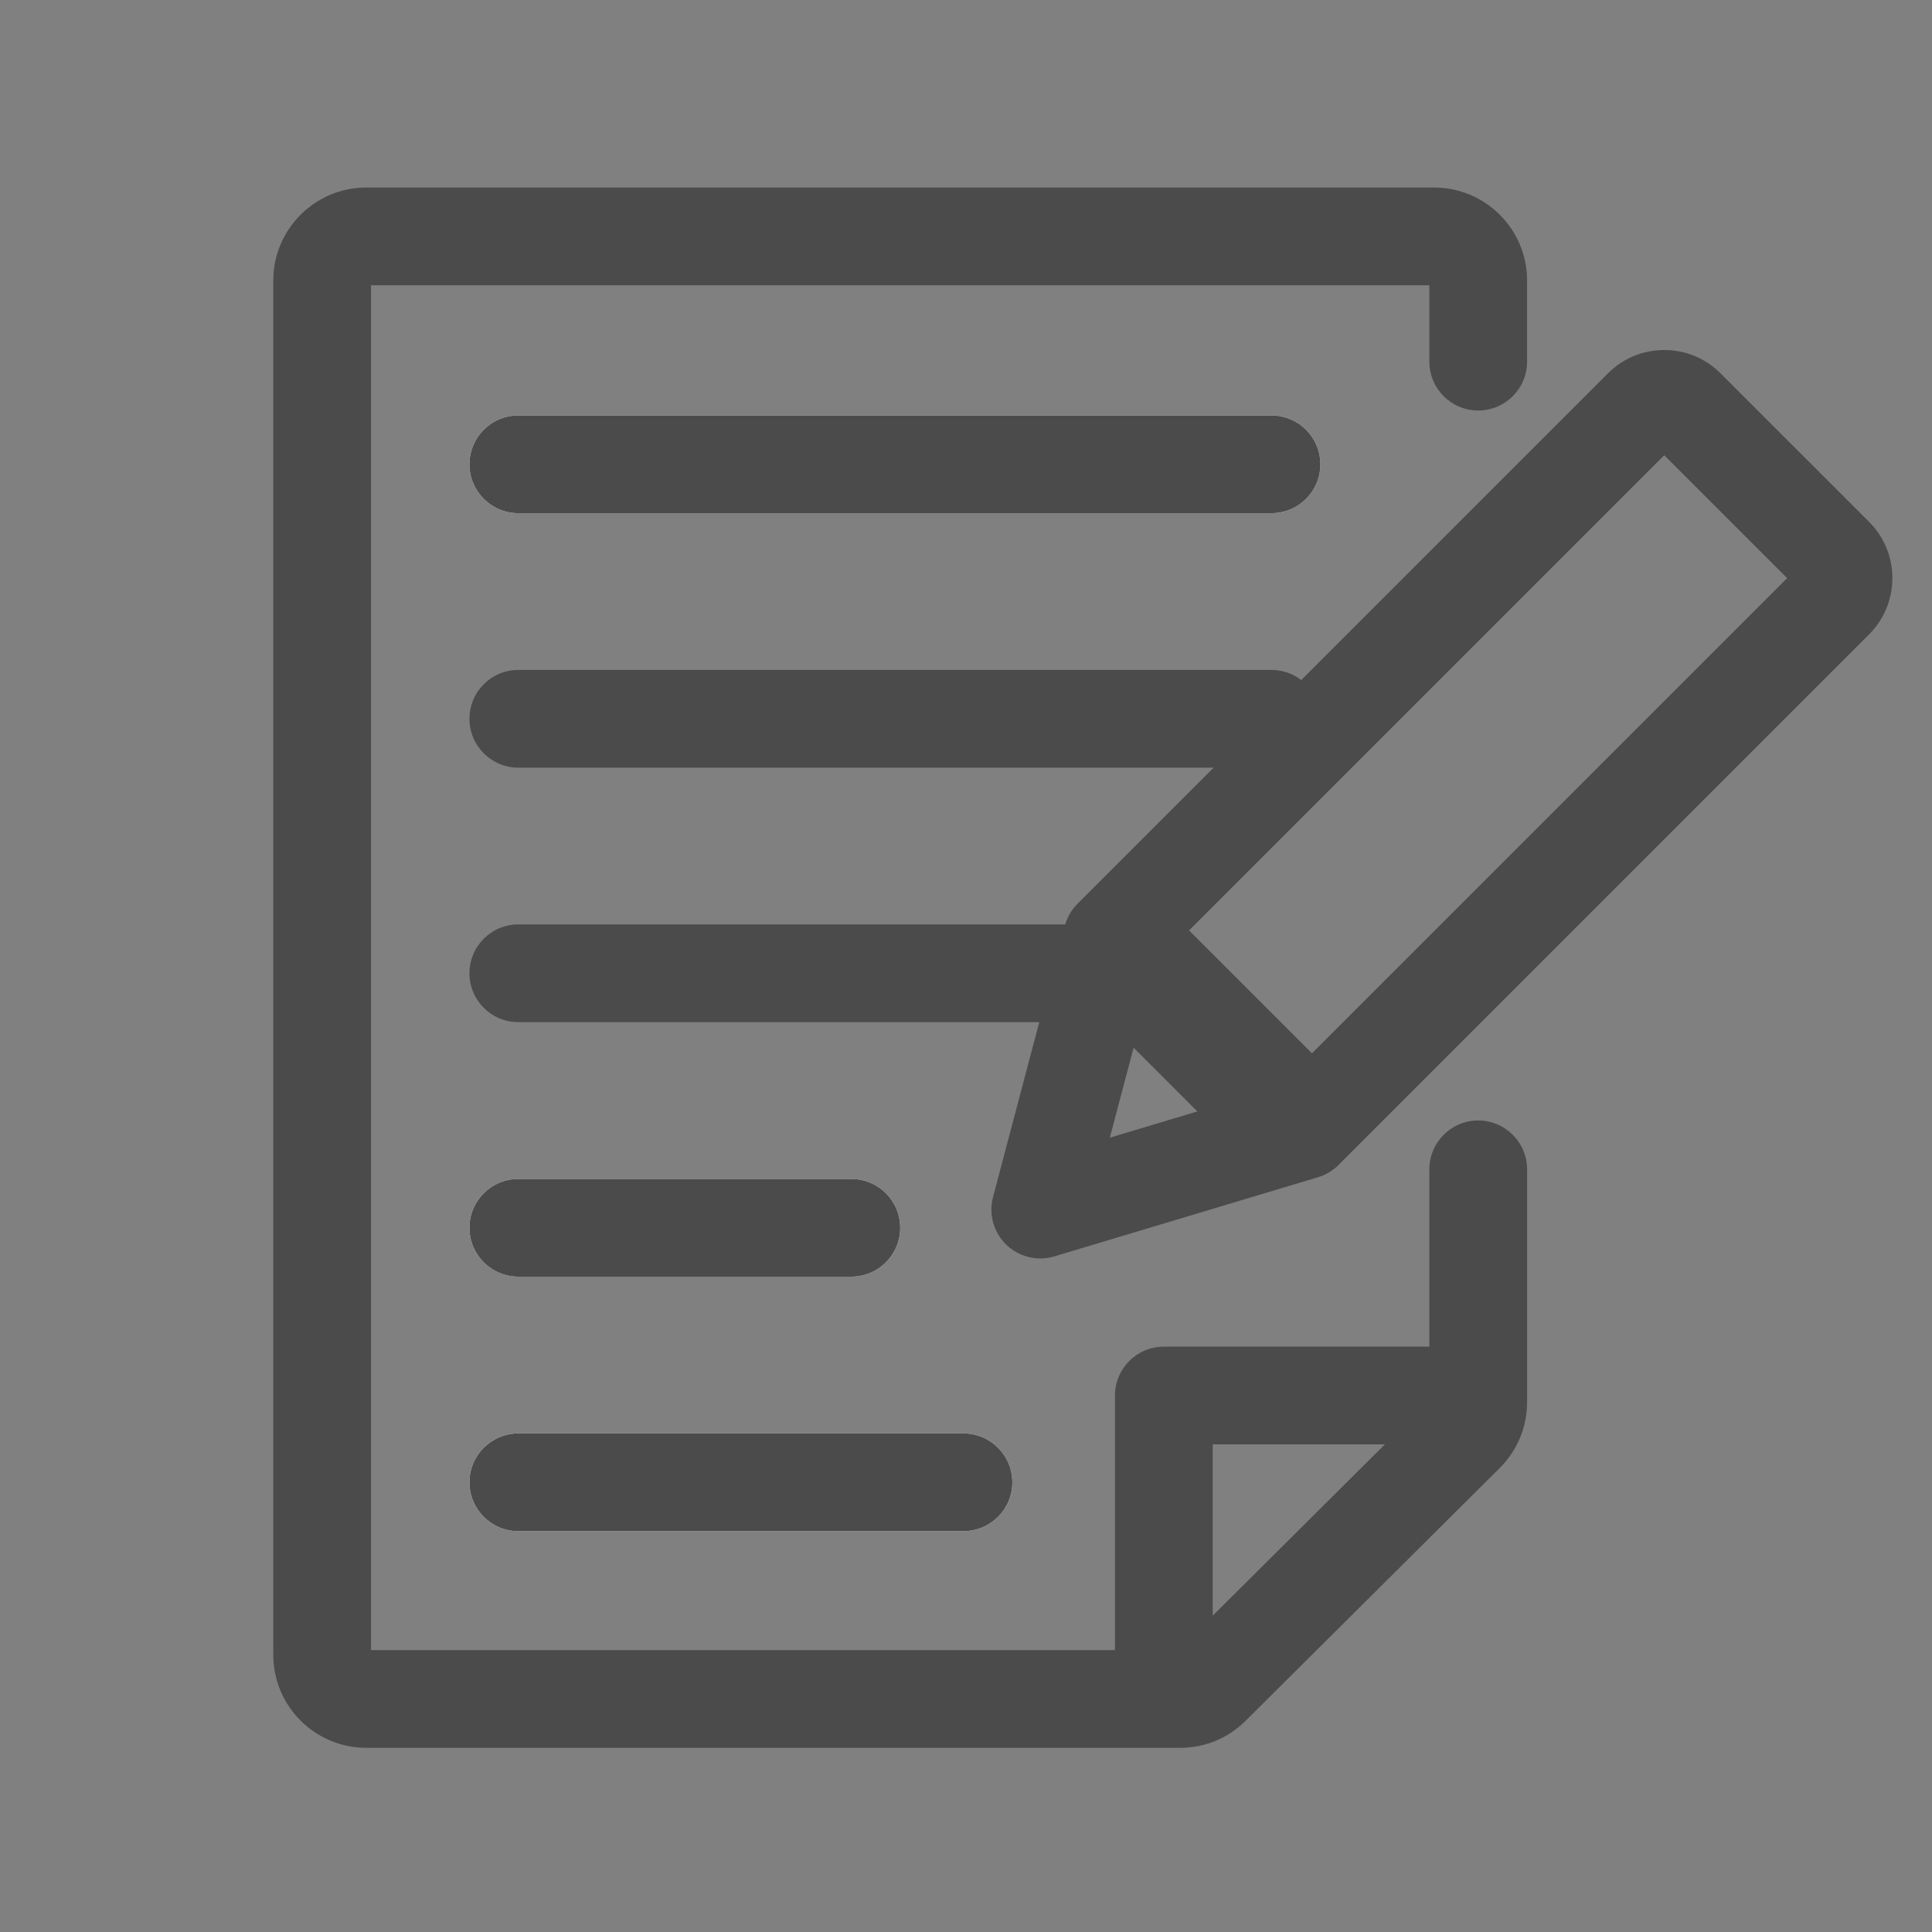 <?xml version="1.0" encoding="utf-8"?>
<!-- Generator: Adobe Illustrator 16.0.4, SVG Export Plug-In . SVG Version: 6.00 Build 0)  -->
<!DOCTYPE svg PUBLIC "-//W3C//DTD SVG 1.1//EN" "http://www.w3.org/Graphics/SVG/1.1/DTD/svg11.dtd">
<svg version="1.1" id="レイヤー_2" xmlns="http://www.w3.org/2000/svg" xmlns:xlink="http://www.w3.org/1999/xlink" x="0px"
	 y="0px" width="500px" height="500px" viewBox="0 0 500 500" enable-background="new 0 0 500 500" xml:space="preserve">
<rect x="0" y="0" width="500" height="500" fill="#808080" stroke="none"/>
<g>
	<path fill="#FFFFFF" d="M134.139,107.514h194.923c6.985,0,12.646,5.661,12.646,12.647c0,6.985-5.661,12.646-12.646,12.646H134.139
		c-6.985,0-12.646-5.662-12.646-12.646C121.492,113.175,127.153,107.514,134.139,107.514z M134.139,305.105h86.187
		c6.985,0,12.646,5.664,12.646,12.648s-5.661,12.646-12.646,12.646h-86.187c-6.985,0-12.646-5.662-12.646-12.646
		S127.153,305.105,134.139,305.105z M249.349,396.262h-115.21c-6.985,0-12.646-5.658-12.646-12.645
		c0-6.984,5.661-12.648,12.646-12.648h115.21c6.986,0,12.646,5.664,12.646,12.648C261.996,390.604,256.335,396.262,249.349,396.262z
		"/>
	<path fill="#4B4B4B" d="M369.917,302.627v45.883H301.2c-6.985,0-12.647,5.662-12.647,12.65v65.883H96.021V73.828h273.895v19.766
		c0,6.985,5.66,12.647,12.646,12.647s12.647-5.662,12.647-12.647V72.592c0-13.265-10.792-24.059-24.059-24.059H94.787
		c-13.267,0-24.059,10.793-24.059,24.059v355.685c0,13.268,10.792,24.057,24.059,24.057h210.62c6.406,0,12.434-2.486,16.967-7.002
		l65.751-65.41c4.569-4.555,7.085-10.607,7.085-17.051v-60.244c0-6.987-5.662-12.647-12.647-12.647S369.917,295.64,369.917,302.627z
		 M358.409,373.803l-44.562,44.334v-44.334H358.409z"/>
	<path fill="#4B4B4B" d="M329.062,173.378H134.139c-6.985,0-12.646,5.661-12.646,12.646c0,6.985,5.661,12.646,12.646,12.646h179.943
		l-35.253,35.253c-1.482,1.482-2.551,3.314-3.152,5.317H134.139c-6.985,0-12.646,5.661-12.646,12.646s5.661,12.646,12.646,12.646
		h134.824l-11.97,45.276c-1.169,4.428,0.144,9.139,3.435,12.32c2.393,2.316,5.558,3.559,8.792,3.559c1.216,0,2.44-0.176,3.639-0.535
		l68.239-20.488c2.003-0.602,3.827-1.691,5.305-3.171l36.16-36.161l101.139-101.139c3.894-3.893,6.039-9.069,6.039-14.575
		c0-5.505-2.146-10.682-6.039-14.575L445.279,96.62c-3.892-3.891-9.068-6.034-14.573-6.034s-10.681,2.145-14.575,6.039
		l-33.568,33.566L336.753,176C334.621,174.362,331.958,173.378,329.062,173.378z M293.375,271.148l16.489,16.488l-22.644,6.797
		L293.375,271.148z M339.533,272.596l-31.804-31.803l122.977-122.976l31.804,31.804L339.533,272.596z"/>
	<path fill="#4B4B4B" d="M134.139,132.808h194.923c6.985,0,12.646-5.662,12.646-12.646c0-6.986-5.661-12.647-12.646-12.647H134.139
		c-6.985,0-12.646,5.661-12.646,12.647C121.492,127.146,127.153,132.808,134.139,132.808z"/>
	<path fill="#4B4B4B" d="M134.139,330.4h86.187c6.985,0,12.646-5.662,12.646-12.646s-5.661-12.648-12.646-12.648h-86.187
		c-6.985,0-12.646,5.664-12.646,12.648S127.153,330.4,134.139,330.4z"/>
	<path fill="#4B4B4B" d="M249.349,370.969h-115.21c-6.985,0-12.646,5.664-12.646,12.648c0,6.986,5.661,12.645,12.646,12.645h115.21
		c6.986,0,12.646-5.658,12.646-12.645C261.996,376.633,256.335,370.969,249.349,370.969z"/>
</g>
</svg>
